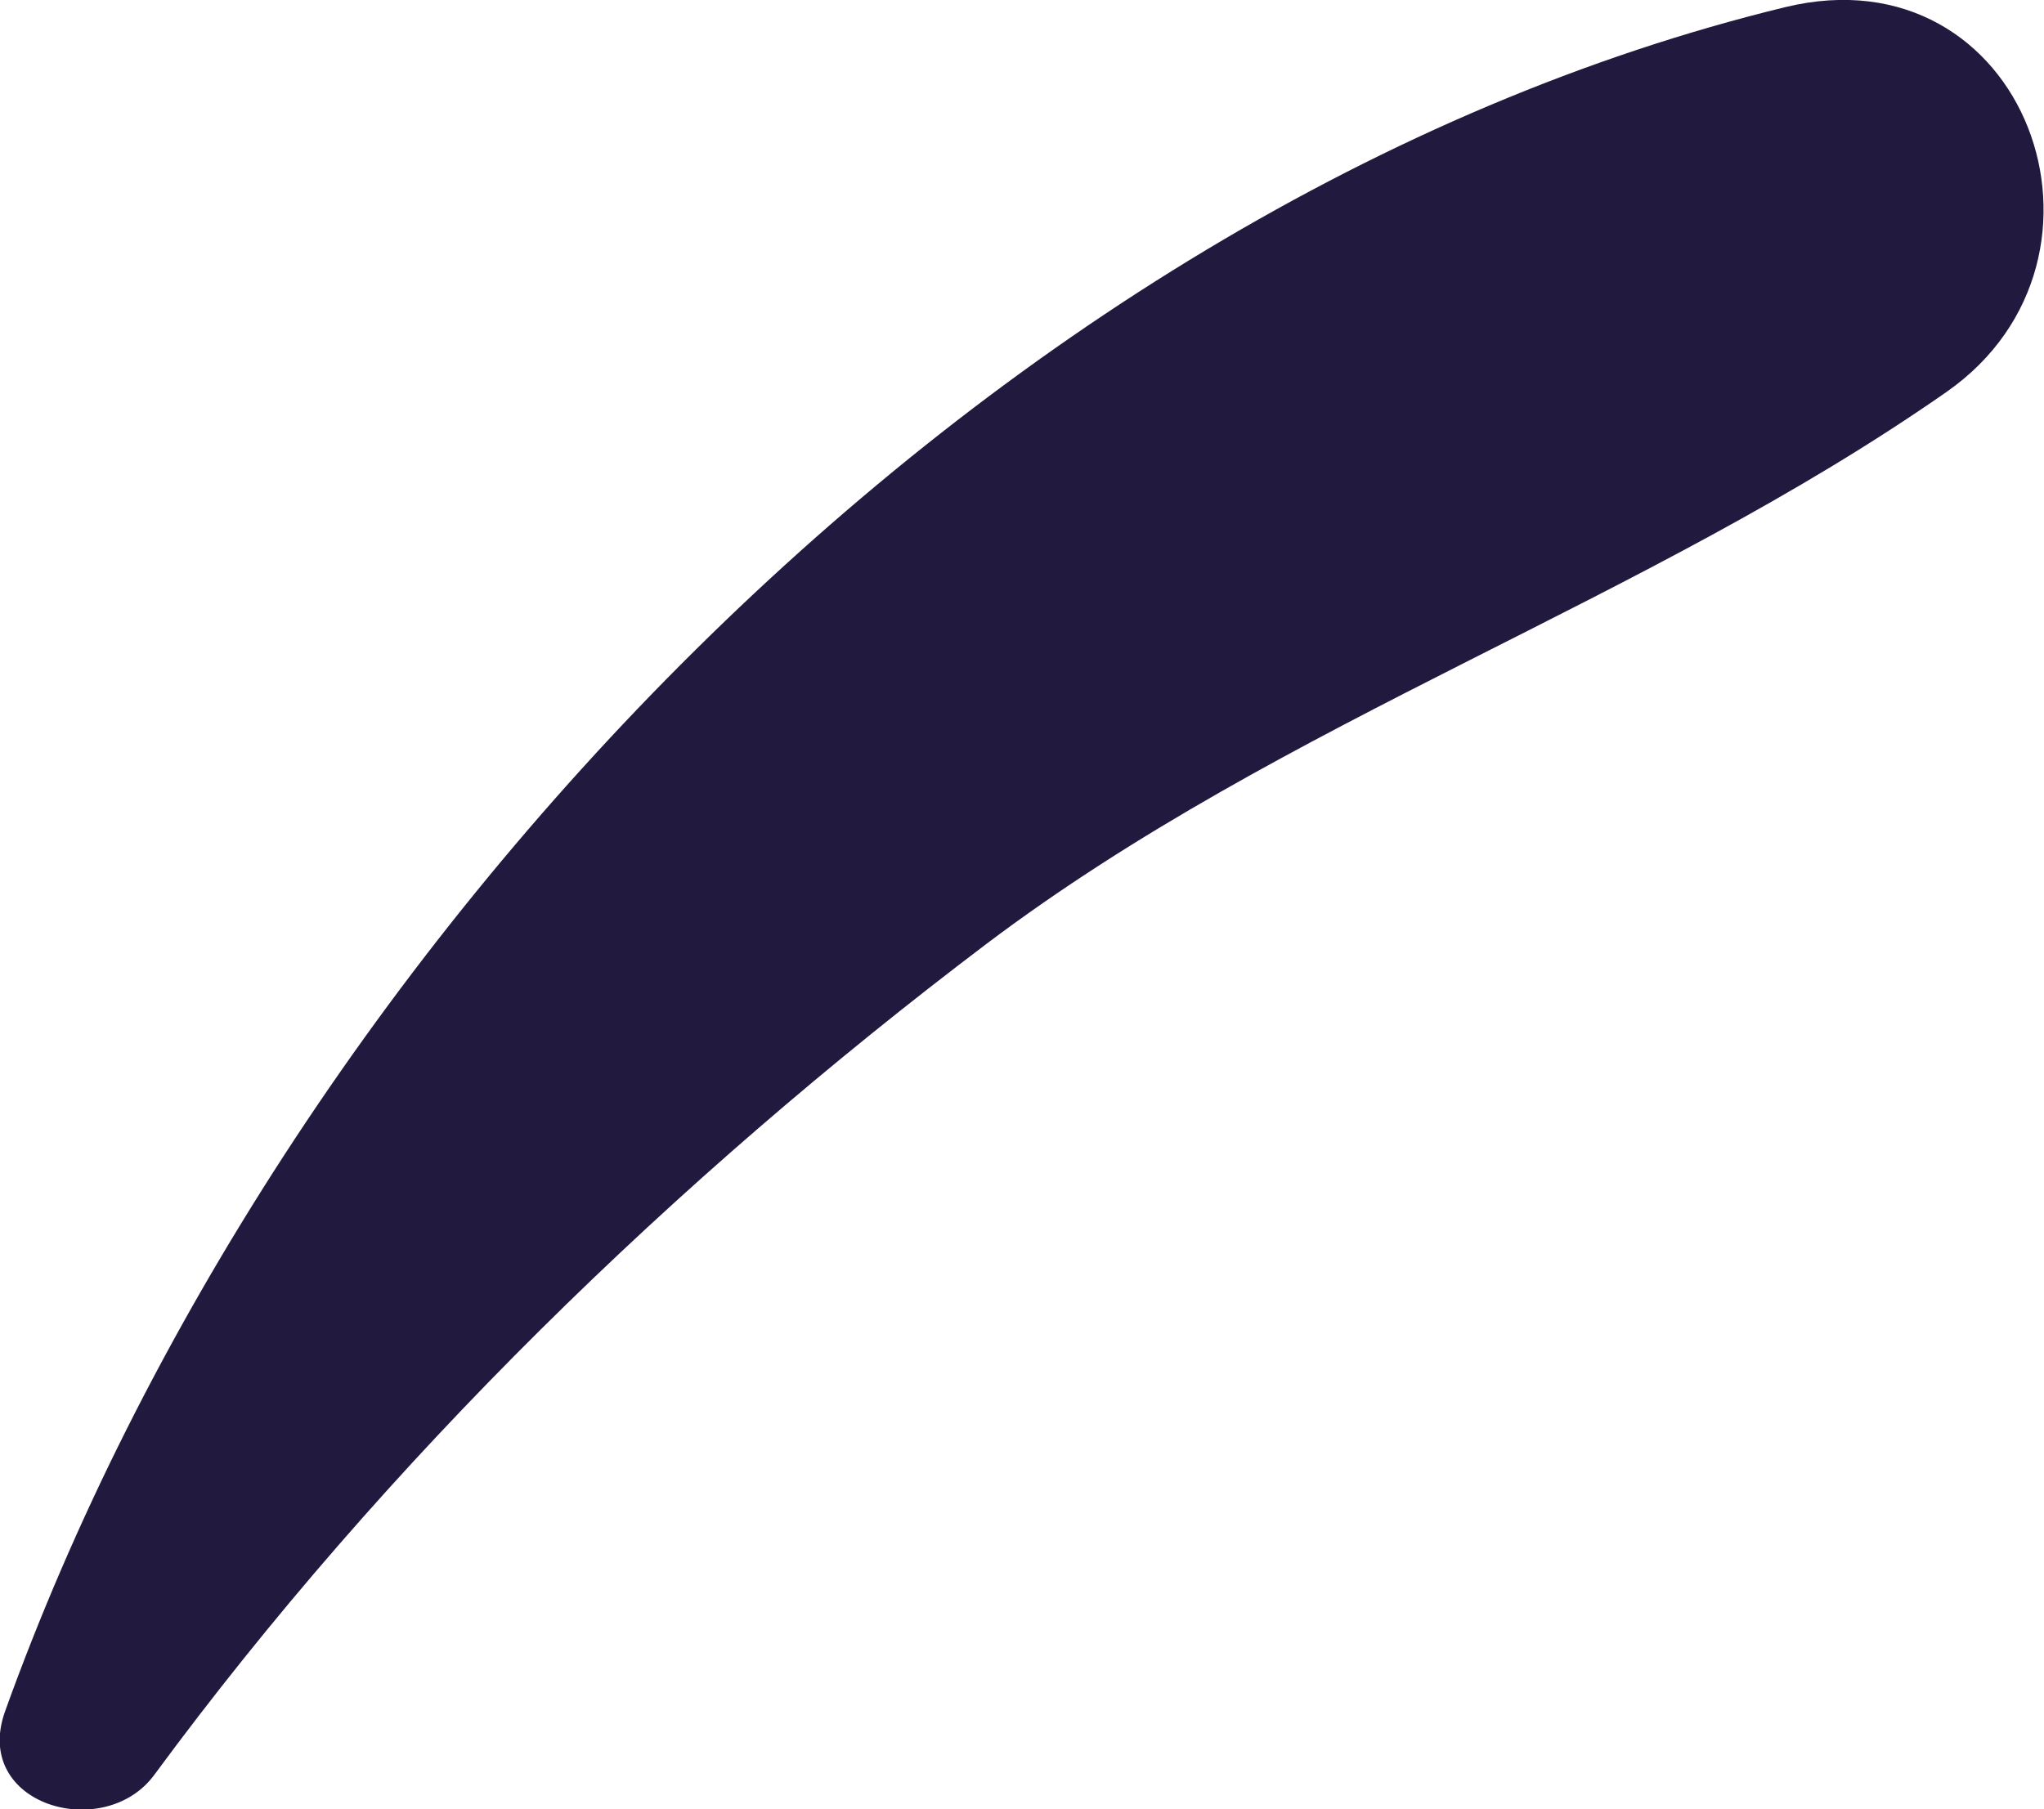 <?xml version="1.0" encoding="utf-8"?>
<!-- Generator: Adobe Illustrator 24.2.1, SVG Export Plug-In . SVG Version: 6.00 Build 0)  -->
<svg version="1.1" id="Layer_1" xmlns="http://www.w3.org/2000/svg" xmlns:xlink="http://www.w3.org/1999/xlink" x="0px" y="0px"
	 viewBox="0 0 19.98 17.69" style="enable-background:new 0 0 19.98 17.69;" xml:space="preserve">
<style type="text/css">
	.st0{fill:#22193F;}
</style>
<path class="st0" d="M17.45,0.07C9.6,1.98,2.7,9.36,0.05,16.73c-0.33,0.92,0.97,1.29,1.46,0.62c2.26-3.07,5.09-5.82,8.13-8.12
	c2.93-2.21,6.44-3.34,9.39-5.4C20.9,2.52,19.8-0.5,17.45,0.07z"/>
</svg>
